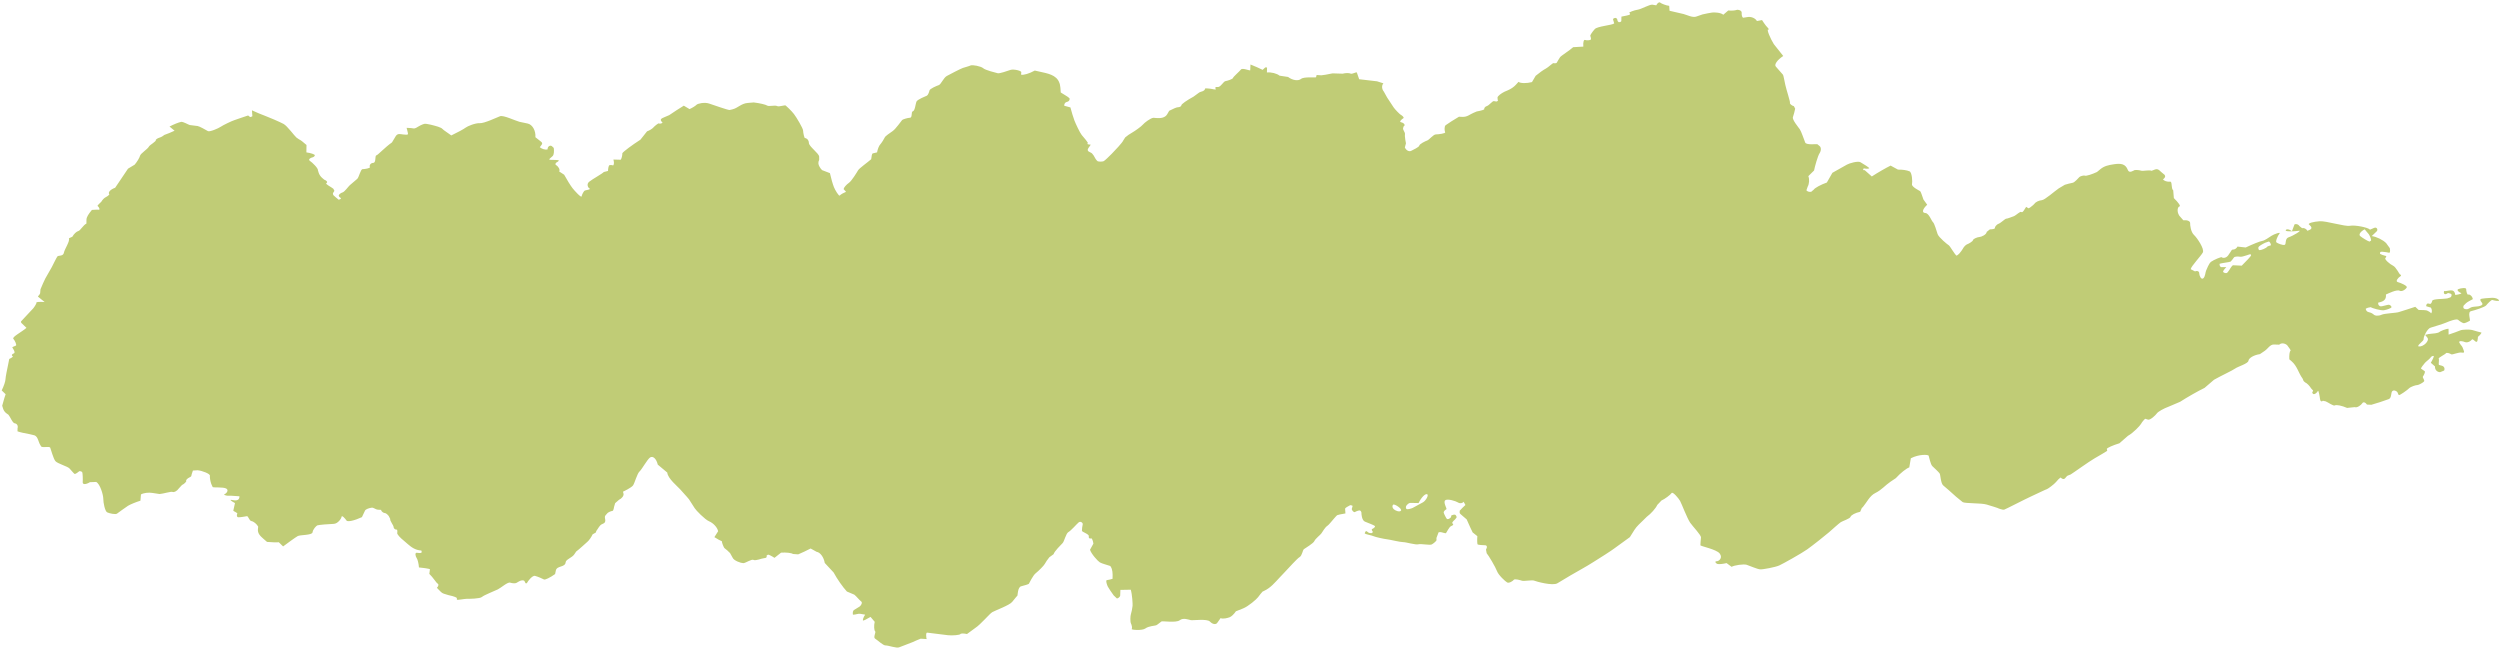 <svg xmlns="http://www.w3.org/2000/svg" fill="none" viewBox="0 0 713 185" height="185" width="713">
<path fill="#C0CC76" d="M710.767 84.93C711.607 84.897 712.481 85.211 712.704 85.634C712.931 86.057 711.193 85.7 710.858 85.561C710.525 85.422 709.443 86.634 709.033 87.118C708.619 87.601 705.763 88.511 704.72 88.752C703.678 88.994 704.666 91.318 704.37 91.505C704.074 91.693 703.028 92.182 702.699 92.182C702.369 92.179 701.475 91.611 701.049 91.218C700.623 90.825 698.465 91.629 697.752 91.956C697.039 92.282 694.171 93.177 693.201 93.454C692.231 93.733 691.134 96.129 691.225 96.688C691.315 97.247 689.59 98.196 689.668 98.755C689.668 98.755 689.668 98.755 689.868 98.791C691.077 99.006 692.983 97.202 692.307 96.331C691.654 95.497 691.654 95.497 691.654 95.497C692.264 95.319 693.056 95.174 693.412 95.177C693.769 95.18 695.34 95.008 695.643 94.73C695.945 94.452 697.613 93.726 698.326 93.775C698.326 93.775 698.326 93.775 698.326 93.838C698.338 95.431 698.338 95.431 698.338 95.431C699.565 95.026 701.079 94.482 701.695 94.219C702.315 93.956 704.442 93.926 705.077 94.119C705.711 94.313 707.518 94.832 707.667 94.835C707.815 94.838 707.531 95.394 706.709 96.068C706.709 96.068 706.709 96.068 706.672 96.549C706.509 98.725 705.443 96.407 705.001 96.833C704.648 97.177 704.648 97.177 704.648 97.177C704.143 97.597 703.388 97.767 702.965 97.549C702.545 97.332 701.043 97.014 701.423 97.764C701.423 97.764 701.423 97.764 701.674 98.15C701.834 98.398 701.834 98.398 701.834 98.398C702.088 98.622 702.378 99.102 702.472 99.468C702.569 99.834 703.176 100.785 702.203 100.565C701.23 100.344 699.39 101.278 699.078 101.042C698.767 100.807 697.767 100.444 697.552 100.77C697.338 101.097 695.316 102.031 695.522 102.312C695.727 102.593 695.371 103.961 695.609 104.079C695.609 104.079 695.609 104.079 695.845 104.146C696.416 104.306 696.416 104.306 696.416 104.306C697.054 104.46 697.347 105.077 697.066 105.678C697.066 105.678 697.066 105.678 696.594 105.871C695.942 106.14 695.942 106.14 695.942 106.14C695.041 106.143 694.376 105.412 694.467 104.514C694.467 104.514 694.467 104.514 693.582 103.738C693.274 103.466 693.273 103.466 693.273 103.466C693.857 102.472 694.225 101.598 694.092 101.526C693.959 101.453 693.428 101.574 693.204 101.961C692.98 102.348 691.974 103.064 691.596 103.484C691.219 103.904 690.339 105.046 690.487 105.14C690.638 105.234 691.249 105.648 691.515 105.853C691.781 106.059 691.255 107.062 691.025 107.367C690.796 107.672 691.618 108.434 691.331 108.79C691.043 109.147 689.786 109.827 689.433 109.818C689.079 109.809 687.589 110.22 687.018 110.788C686.447 111.356 684.438 112.737 684.196 112.68C683.951 112.619 683.897 112.021 683.685 111.785C683.474 111.549 682.821 111.138 682.322 111.516C681.824 111.894 682.168 113.465 681.289 113.819C680.412 114.172 677.27 115.203 676.303 115.445C676.303 115.445 676.303 115.445 675.435 115.402C675.061 115.384 675.061 115.384 675.061 115.384C674.601 114.71 674 114.544 673.722 115.012C673.444 115.481 672.226 116.415 671.592 116.109C671.592 116.109 671.592 116.109 671.066 116.164C669.392 116.339 669.392 116.339 669.392 116.339C667.905 115.689 666.34 115.366 665.908 115.623C665.478 115.88 663.961 114.725 663.285 114.468C663.285 114.468 663.285 114.468 662.608 114.323C662.475 114.296 662.475 114.296 662.475 114.296C662.094 114.671 661.728 114.435 661.665 113.77C661.601 113.106 661.233 111.108 661.063 111.507C660.894 111.906 660.115 112.64 659.67 112.335C659.67 112.335 659.67 112.335 659.468 112.033C659.368 111.882 659.785 111.474 659.676 111.359C659.135 110.773 659.135 110.773 659.135 110.773C658.712 110.051 657.951 109.283 657.44 109.068C657.44 109.068 657.44 109.068 657.093 108.775C656.854 108.573 656.866 108.189 656.673 107.929C655.491 106.34 655.198 104.412 653.497 102.973C652.917 102.484 652.916 102.484 652.916 102.484C652.844 101.305 652.989 100.217 653.24 100.066C653.491 99.915 652.693 99.072 652.421 98.613C652.149 98.153 650.85 97.519 650.025 98.299C650.025 98.299 650.025 98.299 648.52 98.253C647.429 98.22 646.803 99.45 645.909 100.06C644.525 100.997 644.525 100.997 644.525 100.997C642.817 101.242 641.346 102.1 641.252 102.904C641.158 103.708 638.155 104.578 637.49 105.095C636.825 105.611 633.199 107.289 631.449 108.301C631.449 108.301 631.449 108.301 630.089 109.467C628.742 110.622 628.742 110.622 628.742 110.622C626.898 111.513 623.762 113.299 621.77 114.589C621.77 114.589 621.77 114.589 619.67 115.484C618.57 115.952 618.57 115.952 618.57 115.952C617.038 116.517 615.494 117.394 615.14 117.895C614.787 118.4 613.354 119.787 612.659 119.696C612.659 119.696 612.659 119.696 611.997 119.488C611.813 119.43 611.813 119.43 611.813 119.43C611.435 119.733 610.894 120.391 610.616 120.899C610.338 121.404 608.426 123.452 606.89 124.296C606.89 124.296 606.89 124.296 605.733 125.308C604.464 126.42 604.464 126.42 604.464 126.42C602.612 126.988 600.989 127.707 600.862 128.019C600.862 128.019 600.862 128.019 600.937 128.375C600.98 128.572 600.98 128.572 600.98 128.572C600.596 128.841 598.973 129.807 597.378 130.72C595.782 131.633 591.331 134.854 590.533 135.328C590.533 135.328 590.533 135.328 589.729 135.637C589.098 135.878 588.923 137.32 587.699 136.211C587.668 136.184 587.668 136.184 587.668 136.184C587.409 136.329 586.807 136.927 586.336 137.513C585.864 138.099 584.042 139.447 583.755 139.514C583.468 139.577 581.319 140.638 579.361 141.535C577.403 142.433 572.079 145.195 571.616 145.343C571.154 145.491 569.821 144.959 569.673 144.865C569.525 144.775 568.072 144.367 566.579 143.895C565.086 143.424 560.354 143.635 559.743 143.191C559.743 143.191 559.743 143.191 559.187 142.738C557.876 141.668 557.876 141.668 557.876 141.668C556.558 140.463 554.905 139.012 554.204 138.441C553.503 137.87 553.425 135.431 553.207 135.066C552.99 134.7 551.693 133.491 551.125 132.965C550.557 132.439 550.188 130.264 550.046 129.953C549.904 129.641 547.363 129.475 544.972 130.699C544.972 130.699 544.972 130.699 544.577 133.008C544.525 133.307 544.525 133.307 544.525 133.307C543.712 133.558 541.987 134.936 540.684 136.374C540.684 136.374 540.685 136.374 539.192 137.371C537.678 138.384 536.641 139.734 534.834 140.614C533.233 141.393 532.429 143.255 531.268 144.639C531.193 144.729 531.03 144.784 530.99 144.878C530.525 145.959 530.525 145.959 530.525 145.959C529.171 146.243 527.926 146.896 527.763 147.41C527.597 147.924 525.512 148.588 525.001 148.918C524.49 149.247 522.547 150.997 521.641 151.795C520.734 152.592 516.987 155.566 515.4 156.693C513.814 157.817 508.465 160.815 507.417 161.28C506.368 161.746 502.79 162.444 501.974 162.38C501.158 162.317 498.989 161.35 498.152 161.078C497.315 160.806 494.586 161.196 493.858 161.661C493.858 161.661 493.858 161.661 492.839 160.905C492.422 160.597 492.422 160.597 492.422 160.597C491.41 160.845 490.237 160.957 489.814 160.842C489.391 160.727 488.872 160.071 489.582 160.071C490.292 160.071 491.389 159.074 490.455 157.856C489.518 156.639 484.952 155.789 484.955 155.502C484.958 155.215 485.025 154 485.118 153.321C485.212 152.641 482.937 150.338 482.066 149.12C481.196 147.902 479.591 143.62 479.156 142.856C478.721 142.091 477.062 140.127 476.748 140.614C476.434 141.1 474.769 142.36 473.853 142.741C473.853 142.741 473.853 142.741 473.339 143.285C472.662 143.998 472.662 143.998 472.662 143.998C472.227 144.971 470.876 146.497 469.662 147.386C469.662 147.386 469.662 147.386 468.722 148.313C467.812 149.211 466.794 150.084 466.15 151.106C464.836 153.194 464.836 153.194 464.836 153.194C462.536 154.835 460.53 156.288 460.381 156.427C460.233 156.563 458.916 157.451 457.837 158.14C456.758 158.829 452.875 161.319 451.512 162.045C450.149 162.77 445.535 165.496 444.19 166.336C442.845 167.176 438.095 165.837 437.527 165.595C436.959 165.354 434.635 165.81 434.082 165.626C433.532 165.441 431.985 165.009 431.734 165.363C431.483 165.716 430.386 166.408 429.849 166.118C429.314 165.825 427.368 164.033 426.957 162.909C426.546 161.788 424.536 158.367 424.001 157.79C424.001 157.79 424.001 157.79 423.892 157.219C423.802 156.744 423.802 156.744 423.802 156.744C424.234 156.061 424.113 155.505 423.533 155.505C422.953 155.505 421.547 155.4 421.421 155.273C421.294 155.146 421.251 153.985 421.339 152.919C421.339 152.919 421.339 152.919 420.357 152.13C420.003 151.846 420.003 151.846 420.003 151.846C419.774 151.429 419.006 149.761 418.299 148.135C418.299 148.135 418.299 148.135 416.939 146.966C416.676 146.739 416.283 146.455 416.292 146.204C416.31 145.654 416.311 145.654 416.311 145.654C416.776 145.134 417.507 144.4 417.939 144.022C417.939 144.022 417.939 144.022 417.837 143.838C417.42 143.092 417.42 143.092 417.42 143.092C417.087 143.566 416.371 143.663 415.827 143.306C415.283 142.95 412.854 142.134 412.183 142.687C411.512 143.24 412.769 145.159 412.515 145.243C412.258 145.331 411.66 145.857 411.751 146.222C411.844 146.588 412.415 147.754 412.687 148.035C412.687 148.035 412.687 148.035 412.956 148.041C413.231 148.047 413.567 147.775 413.781 147.561C413.923 147.416 413.824 147.044 413.966 146.984C414.283 146.845 414.785 146.7 415.029 146.815C415.277 146.932 415.522 147.47 415.395 147.627C414.96 148.165 414.96 148.165 414.96 148.165C414.307 148.709 413.987 149.217 414.25 149.289C414.513 149.365 414.633 149.758 413.935 150.003C413.237 150.247 412.582 151.967 412.328 152.085C412.328 152.085 412.328 152.085 412.11 152.054C411.584 151.985 411.034 151.686 410.572 151.767C410.282 151.819 410.282 151.819 410.282 151.819C410.08 152.299 409.807 153.024 409.674 153.429C409.674 153.429 409.675 153.429 409.684 153.813C409.69 154.103 409.69 154.103 409.69 154.103C409.502 154.427 408.904 154.949 408.357 155.264C407.81 155.581 405.257 155.007 404.507 155.233C403.758 155.46 401.041 154.611 400.125 154.608C399.21 154.605 396.526 153.91 395.668 153.819C394.81 153.729 392.205 153.166 391.716 152.913C391.226 152.662 389.455 152.429 389.21 152.106C389.21 152.106 389.21 152.106 389.301 151.876C389.624 151.048 389.96 151.746 390.317 151.909C390.531 152.009 390.815 152.079 391.048 152.051C391.28 152.024 391.28 152.024 391.28 152.024C391.513 151.873 391.589 151.643 391.447 151.517C391.305 151.387 391.09 150.93 391.362 150.852C391.634 150.773 392.408 150.253 392.069 149.981C391.731 149.709 390.147 149.141 389.253 148.758C388.358 148.374 388.259 146.437 388.283 146.274C388.304 146.11 388.117 145.633 387.823 145.582C387.527 145.53 386.739 145.829 386.427 146.032C386.116 146.234 385.424 145.473 385.539 145.071C385.539 145.071 385.539 145.071 385.66 144.69C385.708 144.536 385.799 144.264 385.744 144.24C385.527 144.146 385.164 144.022 385.025 144.104C384.496 144.409 383.599 144.811 383.623 145.137C383.72 146.431 383.72 146.431 383.72 146.431C382.55 146.615 381.481 146.848 381.339 146.941C381.197 147.038 380.816 147.51 380.444 147.905C380.072 148.301 378.963 149.761 378.492 150.021C378.021 150.281 377.102 151.725 376.863 152.118C376.621 152.511 375.141 153.629 374.866 154.3C374.588 154.974 372.246 156.336 371.877 156.62C371.508 156.905 371.354 158.476 370.659 158.872C369.964 159.268 367.71 161.815 366.226 163.368C366.226 163.368 366.226 163.368 364.906 164.761C363.624 166.115 362.404 167.665 360.436 168.557C360.092 168.711 360.092 168.711 360.092 168.711C359.805 169.01 359.221 169.735 358.795 170.325C358.369 170.914 356.018 172.942 354.52 173.531C354.52 173.531 354.52 173.531 353.166 174.069C352.483 174.341 352.483 174.341 352.483 174.341C351.993 175.084 351.201 175.846 350.721 176.03C350.244 176.214 348.829 176.634 348.116 176.284C348.116 176.284 348.116 176.284 347.627 176.979C347.249 177.514 347.249 177.514 347.249 177.514C346.862 178.23 345.877 178.115 345.064 177.263C344.251 176.411 340.247 176.985 339.625 176.864C339.002 176.743 337.458 176.096 336.458 176.894C335.457 177.692 331.541 177.057 331.248 177.242C330.955 177.426 330.121 178.172 329.752 178.327C329.384 178.481 327.58 178.544 326.682 179.227C325.785 179.91 322.548 179.662 322.76 179.378C322.971 179.094 322.784 178.281 322.542 177.789C322.3 177.296 322.373 175.61 322.524 175.211C322.678 174.812 322.974 173.304 323.011 172.772C323.047 172.237 322.923 169.651 322.494 168.185C322.494 168.185 322.494 168.185 320.4 168.224C319.535 168.24 319.535 168.24 319.535 168.24C319.514 168.935 319.487 169.675 319.478 169.88C319.469 170.089 319.028 170.654 318.532 170.678C318.532 170.678 318.532 170.678 318.357 170.509C317.613 169.796 317.613 169.796 317.613 169.796C316.952 168.892 316.205 167.777 315.961 167.318C315.713 166.859 315.278 165.52 315.649 165.462C316.021 165.405 317.172 165.166 317.302 165.07C317.302 165.07 317.302 165.07 317.302 164.985C317.317 163.882 317.317 163.882 317.317 163.882C317.314 162.673 316.961 161.549 316.535 161.383C316.109 161.217 314.253 160.739 313.679 160.392C313.105 160.041 311.271 158.035 310.869 156.796C310.869 156.796 310.869 156.796 311.536 155.587C311.836 155.043 311.836 155.043 311.836 155.043C311.7 154.067 311.382 153.393 311.135 153.544C310.887 153.695 310.409 153.544 310.53 152.937C310.651 152.329 308.605 151.728 308.569 151.396C308.533 151.063 308.684 149.909 308.793 149.546C308.901 149.187 308.206 148.498 307.611 149.008C307.016 149.519 305.441 151.353 304.722 151.737C304.003 152.121 303.553 154.372 303.057 154.889C302.562 155.406 300.703 157.231 300.479 158.056C300.479 158.056 300.479 158.056 299.905 158.473C299.28 158.926 299.28 158.926 299.28 158.926C298.799 159.497 298.21 160.359 297.971 160.833C297.733 161.31 296.161 162.879 295.379 163.492C294.596 164.103 293.514 166.387 293.432 166.496C293.354 166.605 292.248 166.97 291.248 167.203C290.244 167.433 290.232 169.784 290.184 169.841C290.136 169.902 289.401 170.723 288.673 171.66C287.948 172.597 283.898 174.081 283.04 174.561C282.182 175.042 279.789 178.036 278.09 179.136C278.09 179.136 278.091 179.136 276.625 180.209C275.782 180.826 275.782 180.826 275.782 180.826C274.869 180.608 274.017 180.62 273.89 180.853C273.763 181.086 271.754 181.315 270.348 181.161C268.943 181.007 264.885 180.496 264.438 180.427C263.99 180.357 264.145 181.88 264.281 182.261C264.281 182.261 264.281 182.261 263.123 182.188C262.576 182.155 262.576 182.155 262.576 182.155C261.966 182.385 260.929 182.826 260.271 183.137C259.612 183.449 257.122 184.307 256.415 184.624C255.708 184.941 253.284 184.038 252.58 184.083C251.876 184.129 250.19 182.482 249.582 182.14C248.975 181.802 249.9 180.257 249.597 180.052C249.298 179.846 249.198 178.39 249.467 177.341C249.467 177.341 249.467 177.341 249.008 176.8C248.277 175.942 248.277 175.942 248.277 175.942C247.195 176.598 246.225 177.066 246.119 176.979C246.013 176.891 246.192 176.051 246.754 175.299C246.754 175.299 246.754 175.299 245.337 175.057C244.744 174.954 244.046 175.311 243.402 175.302C243.254 175.299 243.254 175.299 243.254 175.299C243.137 174.755 243.263 174.162 243.541 173.987C243.816 173.812 244.832 173.192 245.155 172.993C245.479 172.793 246.107 171.875 245.605 171.527C245.107 171.18 244.176 169.977 243.635 169.59C243.635 169.59 243.635 169.59 243.007 169.324C241.535 168.702 241.535 168.702 241.535 168.702C240.39 167.484 238.688 165.042 237.752 163.278C237.752 163.278 237.752 163.278 236.467 161.897C235.222 160.558 235.222 160.558 235.222 160.558C234.956 158.932 233.914 157.503 232.905 157.382C232.905 157.382 232.905 157.382 232.312 157.053C231.191 156.43 231.191 156.43 231.191 156.43C230.27 156.926 228.674 157.678 227.647 158.104C227.647 158.104 227.647 158.104 226.607 158.029C226.154 157.995 226.154 157.995 226.154 157.995C225.715 157.681 224.189 157.512 222.76 157.615C222.76 157.615 222.76 157.615 222.065 158.165C220.884 159.098 220.884 159.098 220.884 159.098C220.04 158.542 219.209 158.134 219.034 158.192C218.859 158.249 218.499 158.518 218.638 158.642C218.774 158.766 218.632 159.159 217.961 159.186C217.291 159.213 215.511 160.017 214.934 159.691C214.356 159.367 212.64 160.612 211.987 160.612C211.334 160.612 209.268 159.905 208.938 159.041C208.938 159.041 208.938 159.041 208.524 158.298C208.213 157.739 208.213 157.739 208.213 157.739C207.693 157.195 207.007 156.584 206.684 156.379C206.36 156.173 205.856 154.599 205.904 154.557C205.953 154.514 205.931 154.354 205.735 154.297C205.539 154.239 204.457 153.668 203.744 153.191C203.744 153.191 203.744 153.191 204.372 152.2C204.81 151.511 204.81 151.51 204.81 151.51C204.617 150.456 203.456 149.181 202.236 148.673C201.012 148.165 198.47 145.503 198.132 144.947C197.794 144.391 196.712 142.687 196.494 142.393C196.494 142.393 196.494 142.394 196.277 142.137C195.911 141.705 195.911 141.705 195.911 141.705C195.485 141.257 194.611 140.281 193.968 139.538C193.324 138.795 190.417 136.45 190.311 134.785C190.311 134.785 190.311 134.785 188.713 133.443C187.598 132.509 187.598 132.509 187.598 132.509C187.199 130.823 186.205 129.913 185.389 130.484C184.573 131.059 183.074 133.86 182.394 134.464C181.714 135.069 181.007 137.779 180.548 138.432C180.088 139.085 177.852 140.157 177.677 140.227C177.677 140.227 177.677 140.227 177.686 140.263C177.825 140.801 177.825 140.801 177.825 140.801C177.964 141.363 177.375 142.155 176.517 142.56C176.517 142.56 176.517 142.56 175.927 143.076C175.444 143.5 175.444 143.499 175.444 143.499C175.22 144.191 175.033 144.905 175.027 145.086C175.021 145.267 174.836 145.742 174.619 145.733C174.401 145.724 173.428 146.05 173.123 146.488C173.123 146.488 173.123 146.488 172.7 146.96C172.041 147.697 173.458 148.86 171.745 149.474C171.005 149.74 170.633 150.701 170.116 151.356C169.983 151.526 170.02 151.828 169.853 151.921C169.019 152.39 169.019 152.39 169.019 152.39C168.663 153.176 167.992 154.133 167.526 154.52C167.064 154.907 165.278 156.602 164.335 157.291C164.335 157.291 164.335 157.291 163.731 158.174C163.157 159.011 161.389 159.579 161.332 160.325C161.205 161.918 158.824 161.232 158.521 162.716C158.316 163.722 158.316 163.722 158.316 163.722C156.874 164.752 155.442 165.444 155.134 165.26C154.826 165.076 153.405 164.453 152.599 164.242C151.792 164.03 150.444 165.928 150.399 166.091C150.35 166.254 149.979 166.635 149.797 166.151C149.797 166.151 149.797 166.151 149.658 165.892C149.571 165.689 149.571 165.689 149.571 165.689C149.329 165.42 148.661 165.456 148.09 165.777C148.09 165.777 148.09 165.777 147.579 166.07C147.283 166.239 147.283 166.239 147.283 166.239C146.984 166.423 146.174 166.39 145.482 166.167C144.79 165.943 142.889 167.647 141.98 168.094C141.073 168.539 138.045 169.72 137.453 170.249C136.864 170.781 133.745 170.79 133.089 170.784C132.434 170.775 130.59 171.189 130.312 171.026C130.312 171.026 130.312 171.026 130.288 170.847C130.27 170.708 130.27 170.708 130.27 170.708C130.605 170.503 129.557 170.068 127.943 169.741C127.943 169.741 127.943 169.741 126.553 169.315C125.997 169.143 125.559 168.638 125.16 168.224C124.601 167.644 124.601 167.644 124.601 167.644C125.084 167.17 125.172 166.626 124.797 166.429C124.423 166.236 123.501 164.662 122.443 163.674C122.443 163.674 122.443 163.674 122.619 162.347C122.628 162.283 121.709 162.096 121.21 162.036C119.488 161.833 119.488 161.833 119.488 161.833C119.406 160.721 119.101 159.5 118.814 159.12C118.527 158.739 118.213 157.53 118.917 157.657C118.917 157.657 118.917 157.657 119.443 157.708C119.699 157.733 120.074 157.726 120.21 157.6C120.331 157.488 120.21 157.007 120.168 157.007C118.445 156.917 117.312 156.058 116.215 155.106C115.191 154.218 115.191 154.218 115.191 154.218C114.076 153.336 113.221 152.354 113.287 152.033C113.354 151.713 113.347 150.967 113.136 151.039C112.924 151.112 112.29 150.873 112.266 150.332C112.241 149.788 111.096 148.437 111.302 148.017C111.302 148.017 111.302 148.017 111.099 147.621C110.858 147.15 110.857 147.15 110.857 147.15C110.495 146.675 109.993 146.304 109.739 146.319C109.486 146.337 108.748 145.956 108.688 145.412C108.688 145.412 108.688 145.412 107.745 145.364C107.162 145.334 106.569 144.735 106.044 144.79C105.34 144.862 104.306 145.198 104.098 145.636C103.224 147.488 103.224 147.488 103.224 147.488C101.088 148.483 99.105 148.915 98.818 148.452C98.534 147.99 97.471 146.799 97.419 147.368C97.368 147.936 96.298 149.392 95.15 149.41C94.004 149.428 90.783 149.691 90.481 149.845C90.179 149.997 89.248 150.939 89.139 151.816C89.031 152.692 85.592 152.496 84.894 152.898C84.195 153.299 81.727 155.103 80.742 155.841C80.742 155.841 80.742 155.841 79.596 154.729C79.506 154.641 79.506 154.641 79.506 154.641C79.143 154.729 77.632 154.686 76.154 154.55C76.154 154.55 76.154 154.55 75.148 153.68C74.184 152.846 73.429 152.115 73.565 150.849C73.634 150.19 73.634 150.19 73.634 150.19C73.211 149.428 72.338 148.715 71.694 148.606C71.05 148.498 70.83 147.144 70.413 147.219C69.996 147.295 68.5 147.555 67.977 147.528C67.454 147.5 67.5 146.763 67.675 146.53C67.85 146.301 66.747 145.875 66.533 145.669C66.533 145.669 66.533 145.669 66.569 145.506C67.016 143.478 67.016 143.478 67.016 143.478C65.78 142.823 65.397 142.427 66.167 142.593C66.938 142.759 68.361 142.971 68.291 141.538C68.291 141.538 68.291 141.538 66.361 141.411C65.956 141.384 65.956 141.384 65.956 141.384C65.505 141.393 64.964 141.387 64.753 141.372C64.544 141.354 63.586 141.115 64.028 140.961C64.469 140.81 65.378 139.852 64.544 139.347C63.71 138.843 60.867 139.121 60.655 138.909C60.655 138.909 60.655 138.909 60.549 138.674C60.247 138 60.247 138 60.247 138C59.978 137.241 59.803 136.184 59.861 135.649C59.918 135.114 57.664 134.241 56.367 134.117C56.367 134.117 56.367 134.117 55.192 134.189C55.02 134.198 55.02 134.198 55.02 134.198C54.751 134.939 54.545 135.631 54.56 135.742C54.575 135.854 54.24 136.09 53.932 136.217C53.62 136.344 52.953 136.894 53.104 137.114C53.255 137.335 52.499 138.072 51.904 138.323C51.904 138.323 51.904 138.323 51.575 138.68C50.994 139.308 50.994 139.308 50.994 139.308C50.478 140.039 49.68 140.484 49.221 140.296C48.761 140.109 46.622 140.81 45.522 140.898C45.522 140.898 45.522 140.898 44.515 140.744C43.506 140.589 43.506 140.589 43.506 140.589C42.406 140.387 40.919 140.58 40.2 141.016C40.2 141.016 40.2 141.016 40.164 141.445C40.052 142.798 40.052 142.798 40.052 142.798C38.777 143.185 37.175 143.844 36.495 144.261C35.816 144.681 33.8 146.186 33.359 146.494C32.918 146.802 31.204 146.425 30.567 146.122C29.929 145.82 29.454 143.339 29.458 142.249C29.461 141.161 28.545 137.976 27.418 137.45C27.418 137.45 27.418 137.45 26.508 137.486C25.647 137.519 25.647 137.519 25.647 137.519C24.447 138.245 23.523 138.232 23.589 137.492C23.655 136.752 23.583 134.784 23.435 134.633C23.29 134.482 22.725 134.25 22.531 134.452C22.338 134.655 21.48 135.274 21.265 135.156C21.051 135.038 20.34 134.162 19.797 133.582C19.253 133.002 16.388 132.219 15.799 131.506C15.209 130.793 14.514 128.148 14.327 127.686C14.14 127.224 12.345 127.728 11.78 127.378C11.78 127.378 11.78 127.378 11.511 126.955C11.109 126.323 10.985 125.583 10.637 124.924C10.471 124.61 10.127 124.223 9.767 124.138C8.543 123.842 8.543 123.842 8.543 123.842C7.162 123.613 5.564 123.241 4.989 123.017C4.989 123.017 4.989 123.017 4.993 122.809C5.005 122.159 5.005 122.159 5.005 122.159C5.219 121.449 4.863 120.808 4.216 120.739C3.566 120.669 2.916 118.856 2.412 118.291C2.412 118.291 2.412 118.291 1.807 117.859C1.357 117.539 1.025 117.013 0.877 116.529C0.626 115.71 0.626 115.71 0.626 115.71C1.085 114.018 1.526 112.547 1.605 112.435C1.605 112.435 1.605 112.435 1.575 112.405C0.484 111.347 0.484 111.347 0.484 111.347C1.076 110.18 1.563 108.736 1.569 108.135C1.575 107.533 2.064 105.173 2.33 103.922C2.33 103.922 2.33 103.922 2.554 102.78C2.632 102.381 2.632 102.381 2.632 102.381C3.43 102.012 3.865 101.644 3.596 101.562C3.327 101.48 3.219 101.057 3.932 100.795C4.645 100.529 3.4 99.09 3.515 99.009C3.63 98.927 4.213 98.719 4.53 98.57C4.847 98.422 4.258 97.126 3.805 96.621C3.352 96.117 6.319 94.603 7.546 93.503C7.546 93.503 7.546 93.503 6.099 92.104C5.993 92.001 5.935 91.738 6.02 91.65C6.96 90.632 6.96 90.632 6.96 90.632C8.023 89.529 9.163 88.311 9.492 87.927C9.821 87.544 10.526 86.416 10.387 86.29C10.248 86.163 11.202 86.002 12.735 86.145C12.735 86.145 12.735 86.145 10.831 84.597C10.74 84.522 11.42 83.966 11.45 83.615C11.544 82.518 11.544 82.518 11.544 82.518C12 81.394 12.626 79.995 12.934 79.406C13.242 78.817 14.403 76.871 14.762 76.197C15.122 75.523 16.119 73.425 16.388 73.117C16.657 72.809 18.041 73.129 18.216 72.099C18.392 71.072 20.038 68.742 19.649 67.965C19.649 67.965 19.648 67.965 19.742 67.923C20.637 67.512 20.637 67.512 20.637 67.512C21.042 66.747 21.821 66.013 22.368 65.88C22.915 65.747 23.782 64.145 24.65 63.765C24.65 63.765 24.65 63.765 24.656 62.695C24.662 61.846 25.357 60.945 25.964 60.181C26.212 59.869 26.212 59.869 26.212 59.869C26.974 59.803 27.88 59.776 28.231 59.809C28.578 59.842 28.243 59.008 27.88 58.803C27.517 58.594 28.895 57.76 29.137 57.159C29.137 57.159 29.137 57.159 29.515 56.718C29.896 56.273 30.681 56.056 31.053 55.609C31.186 55.448 31.186 55.449 31.186 55.449C30.709 54.889 31.455 54.034 32.839 53.548C32.839 53.548 32.839 53.548 33.564 52.475C34.114 51.662 34.114 51.662 34.114 51.662C34.719 50.771 35.794 49.172 36.502 48.111C36.502 48.111 36.502 48.111 37.487 47.516C38.405 46.963 38.405 46.963 38.405 46.963C39.097 46.156 39.795 44.996 39.956 44.382C40.116 43.769 42.131 42.479 42.43 41.865C42.73 41.252 44.642 40.375 44.449 39.856C44.449 39.856 44.449 39.856 44.66 39.662C45.05 39.303 45.812 39.227 46.277 38.901C46.882 38.478 46.882 38.478 46.882 38.478C47.67 38.215 48.979 37.674 49.789 37.278C49.789 37.278 49.789 37.278 49.74 37.239C48.341 36.09 48.341 36.09 48.341 36.09C49.523 35.474 51.006 34.879 51.635 34.764C52.264 34.649 53.756 35.595 54.134 35.661C54.509 35.728 55.89 35.894 56.364 35.942C56.839 35.991 58.803 37.103 59.304 37.393C59.806 37.68 62.293 36.61 62.943 36.157C63.593 35.704 66.082 34.504 66.859 34.262C67.636 34.017 70.12 33.099 70.766 32.932C70.766 32.932 70.766 32.932 71.319 33.374C71.386 33.428 71.984 33.208 71.978 33.132C71.854 31.464 71.854 31.464 71.854 31.464C72.978 31.999 74.665 32.706 75.598 33.035C76.532 33.365 79.811 34.776 80.868 35.341C81.926 35.909 83.972 38.753 84.537 39.224C84.537 39.224 84.537 39.224 85.105 39.62C85.286 39.747 85.286 39.747 85.286 39.747C85.564 39.81 86.522 40.532 87.414 41.348C87.414 41.348 87.414 41.349 87.405 41.941C87.384 43.461 87.384 43.461 87.384 43.461C88.677 43.642 89.759 44.008 89.786 44.277C89.813 44.545 89.372 44.863 89.025 44.911C88.677 44.956 87.734 45.461 88.399 45.896C89.064 46.331 90.756 47.972 90.677 48.574C90.677 48.574 90.677 48.574 90.862 49.196C91.034 49.776 91.436 50.378 91.947 50.804C92.46 51.233 92.46 51.233 92.46 51.233C93.246 51.529 93.527 51.979 93.089 52.227C92.651 52.478 94.53 53.363 95.056 53.82C95.056 53.82 95.056 53.82 95.337 54.333C95.455 54.548 94.884 54.974 94.953 55.249C95.047 55.63 95.047 55.63 95.047 55.63C95.428 55.998 96.12 56.594 96.588 56.956C96.588 56.956 96.588 56.956 96.824 56.881C97.776 56.573 96.809 56.334 96.703 56.038C96.603 55.76 96.603 55.76 96.603 55.76C96.658 55.439 97.168 55.035 97.734 54.859C98.302 54.687 99.405 53.116 99.746 52.838C100.088 52.559 101.393 51.414 101.883 51.012C102.372 50.61 102.834 48.247 103.402 48.247C103.971 48.247 105.69 47.975 105.494 47.643C105.297 47.311 105.554 46.486 106.446 46.452C107.337 46.419 106.854 44.431 107.331 44.316C107.808 44.201 109.788 42.01 111.791 40.617C111.791 40.617 111.791 40.617 112.846 38.861C113.402 37.937 114.23 38.278 114.865 38.336C116.517 38.487 116.505 38.562 116.185 37.317C115.964 36.462 115.964 36.462 115.964 36.462C116.805 36.477 117.726 36.556 118.013 36.637C118.297 36.719 119.122 36.238 119.279 36.108C119.437 35.978 120.358 35.504 120.972 35.332C121.585 35.16 124.024 35.849 124.93 36.13C124.93 36.13 124.93 36.13 125.719 36.447C126.067 36.586 126.29 36.915 126.598 37.133C128.711 38.626 128.711 38.626 128.711 38.626C130.481 37.786 132.322 36.782 132.802 36.399C133.283 36.012 135.579 35.045 136.821 35.132C138.063 35.22 141.668 33.516 142.614 33.147C143.56 32.778 146.987 34.44 148.153 34.74C148.153 34.74 148.153 34.74 149.259 34.972C150.48 35.229 150.48 35.229 150.48 35.229C151.843 35.507 152.84 37.266 152.698 39.133C152.698 39.133 152.698 39.133 154.312 40.409C154.986 40.941 154.415 41.318 154.079 41.808C153.952 41.992 153.952 41.992 153.952 41.992C154.548 42.494 155.539 42.781 156.152 42.63C156.152 42.63 156.152 42.63 156.173 42.433C156.252 41.657 157.019 41.33 157.424 41.711C157.932 42.188 157.932 42.188 157.932 42.188C158.068 43.05 157.968 44.047 157.711 44.404C157.455 44.763 156.122 45.576 156.902 45.576C157.681 45.576 159.349 45.642 159.367 45.721C159.389 45.8 159.222 46.087 158.954 46.18C158.685 46.274 158.113 46.815 158.594 47.072C159.074 47.326 159.878 48.362 159.47 48.894C159.47 48.894 159.47 48.894 159.54 48.939C160.9 49.831 160.9 49.831 160.9 49.831C161.658 51.23 162.734 52.959 163.293 53.675C163.852 54.391 165.774 56.5 165.871 56.005C165.967 55.509 166.505 54.358 166.895 54.312C167.285 54.264 168.602 53.944 168.194 53.798C167.786 53.653 167.146 52.575 168.016 51.849C168.886 51.124 171.935 49.441 172.201 49.06C172.201 49.06 172.201 49.06 172.93 48.873C173.404 48.752 173.404 48.752 173.404 48.752C173.428 47.966 173.6 47.235 173.785 47.126C173.969 47.02 174.564 47.063 174.782 47.166C175 47.268 175.272 46.615 174.954 45.5C174.954 45.5 174.954 45.501 176.991 45.558C177.139 45.561 177.426 44.66 177.462 44.171C177.499 43.684 177.499 43.684 177.499 43.684C177.895 43.14 180.212 41.409 182.651 39.837C182.651 39.837 182.651 39.837 184.222 37.858C184.543 37.456 184.543 37.456 184.543 37.456C185.226 37.221 186.038 36.722 186.347 36.353C186.655 35.985 187.743 35.099 187.894 35.199C188.045 35.299 188.674 35.299 188.973 34.978C188.973 34.978 188.973 34.978 188.909 34.918C187.975 34.017 188.622 33.794 189.61 33.371C190.861 32.836 190.861 32.836 190.861 32.836C192.076 31.999 193.95 30.784 195.022 30.137C195.022 30.137 195.022 30.137 196.355 30.938C196.651 31.116 196.651 31.116 196.651 31.116C197.437 30.769 198.337 30.21 198.655 29.878C198.972 29.545 200.858 29.077 202.224 29.527C203.589 29.977 207.367 31.325 208.065 31.376C208.065 31.376 208.065 31.376 208.826 31.204C210.467 30.829 211.322 29.521 213.262 29.358C214.958 29.216 214.958 29.216 214.958 29.216C216.668 29.418 218.412 29.826 218.835 30.125C219.258 30.421 221.077 29.935 221.612 30.243C222.147 30.551 223.833 29.884 224.084 30.095C224.335 30.306 225.691 31.555 226.438 32.522C227.184 33.489 229.024 36.607 229.04 37.227C229.055 37.846 229.396 39.49 229.611 39.399C229.825 39.309 230.68 39.771 230.696 40.771C230.711 41.772 233.557 43.721 233.621 44.654C233.621 44.654 233.621 44.654 233.636 45.504C233.639 45.736 233.43 45.972 233.427 46.208C233.409 46.676 233.409 46.676 233.409 46.676C233.464 47.193 233.935 48.021 234.455 48.516C234.455 48.516 234.455 48.516 234.932 48.701C236.691 49.378 236.691 49.378 236.691 49.378C236.996 50.771 237.513 52.566 237.836 53.369C238.16 54.17 239.269 56.077 239.507 55.757C239.746 55.436 240.855 54.859 241.293 54.708C241.293 54.708 241.293 54.708 240.831 54.194C240.595 53.934 240.595 53.934 240.595 53.934C240.659 53.487 241.348 52.677 242.124 52.136C242.901 51.596 244.388 49.148 244.732 48.559C245.077 47.969 247.494 46.271 248.461 45.41C248.461 45.41 248.461 45.41 248.636 44.289C248.667 44.092 248.775 43.775 248.923 43.742C250.138 43.461 250.138 43.461 250.138 43.461C250.289 42.569 250.691 41.551 251.036 41.197C251.38 40.844 252.211 39.523 252.347 39.176C252.483 38.828 253.701 37.991 254.589 37.381C255.478 36.77 257.104 34.413 257.297 34.226C257.49 34.038 258.735 33.624 259.518 33.579C260.301 33.534 259.763 31.863 260.355 31.73C260.947 31.597 261.102 29.693 261.355 29.019C261.609 28.345 264.051 27.445 264.362 27.279C264.673 27.109 264.988 26.287 265.093 25.795C265.202 25.305 267.124 24.474 267.747 24.272C268.366 24.072 269.094 22.187 270.031 21.667C270.968 21.147 273.963 19.603 274.612 19.377C275.262 19.15 276.344 18.899 276.821 18.663C277.299 18.428 279.792 18.884 280.399 19.449C281.007 20.014 284.086 20.773 284.572 20.89C285.059 21.011 287.274 20.256 288.19 19.936C289.105 19.615 291.58 20.223 291.257 20.691C291.257 20.691 291.257 20.691 291.224 21.126C291.211 21.289 291.211 21.289 291.211 21.289C291.84 21.501 293.599 20.975 295.122 20.123C295.122 20.123 295.122 20.123 296.485 20.431C298.706 20.933 301.326 21.32 302.132 23.622C302.265 23.997 302.265 23.997 302.265 23.997C302.383 24.414 302.498 25.481 302.522 26.369C302.522 26.369 302.522 26.369 303.544 27.001C304.063 27.324 304.625 27.629 305.021 28.04C305.16 28.185 304.964 28.762 304.728 28.874C304.375 29.046 304.375 29.046 304.375 29.046C303.852 29.092 303.465 29.59 303.519 30.159C303.519 30.159 303.519 30.159 304.595 30.449C305.281 30.633 305.281 30.633 305.281 30.633C305.605 31.881 306.121 33.564 306.427 34.374C306.735 35.184 307.974 37.858 308.509 38.508C309.04 39.158 310.536 40.795 310.228 40.886C309.92 40.977 310.062 41.215 311.086 41.261C311.086 41.261 311.086 41.261 310.458 42.158C309.648 43.319 311.104 43.316 311.488 43.808C311.911 44.349 311.911 44.349 311.911 44.349C312.207 44.981 312.682 45.691 312.972 45.927C313.259 46.162 314.407 46.12 314.746 45.975C315.084 45.83 316.287 44.642 317.067 43.86C317.846 43.077 320.146 40.638 320.333 40.094C320.333 40.094 320.333 40.094 320.62 39.644C320.913 39.182 320.913 39.182 320.913 39.182C321.376 38.765 322.285 38.136 322.941 37.78C323.594 37.426 325.57 36.027 325.957 35.531C326.344 35.036 328.172 33.622 328.988 33.591C328.988 33.591 328.988 33.591 329.773 33.661C331.082 33.776 332.309 33.567 332.88 32.588C333.46 31.591 333.46 31.591 333.46 31.591C334.569 31.008 335.693 30.551 335.959 30.582C336.225 30.609 336.917 30.4 336.908 30.056C336.899 29.711 338.51 28.584 340.398 27.563C340.398 27.563 340.398 27.563 341.955 26.423C342.468 26.049 343.571 26.13 343.722 25.209C343.725 25.184 344.602 25.215 345.058 25.284C345.599 25.366 345.599 25.366 345.599 25.366C346.472 25.583 346.971 25.562 346.711 25.323C346.448 25.085 346.578 24.722 347.327 24.816C348.074 24.913 348.938 23.214 349.497 23.136C350.053 23.054 351.567 22.574 351.64 22.241C351.712 21.909 353.528 20.346 353.927 19.824C354.326 19.301 356.29 20.153 356.562 20.069C356.562 20.069 356.562 20.069 356.565 19.978C356.638 18.394 356.638 18.394 356.638 18.394C357.822 18.857 359.385 19.546 360.104 19.923C360.104 19.923 360.104 19.923 360.823 19.253C360.902 19.177 361.361 19.259 361.361 19.259C361.325 20.667 361.325 20.667 361.325 20.667C362.561 20.54 364.183 20.951 364.93 21.582C364.93 21.582 364.93 21.582 366.196 21.773C367.356 21.948 367.356 21.948 367.356 21.948C368.61 22.915 370.278 23.166 371.064 22.501C371.85 21.836 375.11 22.166 375.337 22.042C375.337 22.042 375.337 22.042 375.373 21.894C375.5 21.395 375.5 21.395 375.5 21.395C375.99 21.416 376.6 21.453 376.857 21.477C377.114 21.498 378.779 21.19 380.039 20.924C380.039 20.924 380.039 20.924 382.188 20.99C382.934 21.011 382.934 21.011 382.934 21.011C383.759 20.791 384.78 20.782 385.204 20.993C385.627 21.205 386.696 20.507 386.968 20.667C386.968 20.667 386.968 20.667 387.032 20.854C387.633 22.595 387.633 22.595 387.633 22.595C389.597 22.812 391.894 23.081 392.737 23.19C392.737 23.19 392.737 23.19 393.444 23.417C394.553 23.77 394.553 23.77 394.553 23.77C394.003 24.341 394.058 25.402 394.671 26.124C394.671 26.124 394.671 26.124 395.097 26.892C395.605 27.804 395.605 27.804 395.605 27.804C396.27 28.817 397.107 30.086 397.463 30.627C397.82 31.168 399.222 32.618 399.521 32.754C399.82 32.89 400.6 33.528 400.225 33.73C399.851 33.933 398.944 34.749 399.521 34.839C400.098 34.927 401.092 35.58 400.301 36.066C400.301 36.066 400.301 36.066 400.168 36.538C400.032 37.027 400.718 37.641 400.697 38.188C400.672 38.789 400.672 38.789 400.672 38.789C400.721 39.439 400.857 40.378 400.978 40.877C400.978 40.877 400.978 40.877 400.833 41.427C400.666 42.056 400.666 42.056 400.666 42.056C401.053 42.908 401.878 43.337 402.495 43.008C403.114 42.678 404.682 41.986 404.782 41.521C404.885 41.055 406.435 40.282 407.024 40.076C407.614 39.871 408.801 38.333 409.499 38.333C410.197 38.333 412.325 38.061 412.156 37.728C411.986 37.396 411.844 36.078 412.303 35.703C412.763 35.329 415.057 33.9 416.099 33.289C416.099 33.289 416.099 33.289 417.018 33.331C418.459 33.401 419.154 32.648 420.176 32.21C421.167 31.787 421.167 31.787 421.167 31.787C422.427 31.573 423.394 31.27 423.309 31.116C423.225 30.962 423.472 30.4 424.062 30.243C424.648 30.086 425.672 28.765 426.041 28.835C426.041 28.835 426.041 28.835 426.416 28.898C426.763 28.956 426.763 28.956 426.763 28.956C427.177 28.892 427.34 28.629 427.12 28.372C427.12 28.372 427.12 28.373 427.111 28.134C427.096 27.759 427.096 27.759 427.096 27.759C427.222 27.342 428.132 26.617 429.111 26.145C429.111 26.145 429.111 26.145 429.93 25.798C430.939 25.369 431.746 24.813 432.32 24.181C433.076 23.347 433.076 23.347 433.076 23.347C433.65 23.785 435.382 23.816 436.92 23.411C436.92 23.411 436.92 23.411 437.352 22.673C437.968 21.619 437.968 21.619 437.968 21.619C438.923 20.815 440.238 19.884 440.89 19.552C441.54 19.219 442.852 17.938 443.051 18.005C443.251 18.071 443.885 18.086 443.994 17.878C444.1 17.669 444.622 16.762 444.921 16.327C445.221 15.892 447.557 14.463 448.672 13.457C448.672 13.457 448.672 13.457 450.53 13.351C451.567 13.293 451.567 13.293 451.567 13.293C451.449 12.063 451.688 11.211 452.102 11.402C452.516 11.592 453.482 11.492 453.688 11.296C453.89 11.1 453.561 10.308 453.543 10.184C453.522 10.057 454.096 9.072 454.848 8.28C455.601 7.488 459.632 7.213 460.372 6.688C460.372 6.688 460.372 6.688 460.103 5.76C460.037 5.533 460.037 5.533 460.037 5.533C460.034 5.27 460.412 5.083 460.877 5.116C460.877 5.116 460.877 5.116 461.11 5.304C461.342 5.491 461.225 5.971 461.46 6.153C461.687 6.328 461.687 6.328 461.687 6.328C462.155 6.337 462.476 6.132 462.403 5.875C462.403 5.875 462.403 5.875 462.409 5.639C462.433 4.742 462.433 4.742 462.433 4.742C463.554 4.533 464.585 4.303 464.724 4.228C464.863 4.155 464.993 3.832 464.694 3.684C464.398 3.536 466.156 2.886 467.09 2.762C468.024 2.641 470.471 1.242 471.242 1.333C471.242 1.333 471.242 1.333 471.976 1.454C472.36 1.517 472.36 1.517 472.36 1.517C472.705 0.834 473.221 0.493 473.508 0.756C473.795 1.019 475.252 1.602 476.056 1.665C476.056 1.665 476.056 1.665 476.128 2.693C476.156 3.07 476.155 3.07 476.155 3.07C477.57 3.388 479.374 3.805 480.163 4.001C480.951 4.198 482.834 5.15 483.81 4.714C483.81 4.714 483.81 4.714 484.744 4.391C485.554 4.11 485.554 4.11 485.554 4.11C486.493 3.895 487.729 3.654 488.3 3.575C488.872 3.497 490.754 3.548 491.479 4.207C491.479 4.207 491.479 4.207 492.537 3.3C492.9 2.989 492.9 2.989 492.9 2.989C493.785 3.077 494.846 3.01 495.254 2.838C495.662 2.669 496.78 2.956 496.728 3.636C496.677 4.315 496.861 4.959 497.139 5.065C497.139 5.065 497.139 5.065 497.363 5.029C498.33 4.874 498.33 4.875 498.33 4.875C499.382 4.66 500.618 5.165 501.077 5.996C501.077 5.996 501.077 5.996 502.422 5.745C502.533 5.724 502.533 5.724 502.533 5.724C502.769 6.123 503.268 6.842 503.639 7.319C504.011 7.797 504.851 8.519 504.301 8.419C503.751 8.319 504.942 11.063 505.894 12.583C505.894 12.583 505.894 12.583 506.918 13.874C508.58 15.968 508.58 15.968 508.58 15.968C506.9 17.065 505.942 18.419 506.456 18.975C506.967 19.531 508.387 21.153 508.511 21.32C508.635 21.483 508.9 22.942 509.181 24.248C509.463 25.553 510.617 29.058 510.493 29.312C510.369 29.566 510.989 30.143 511.62 30.282C511.62 30.282 511.62 30.282 511.756 30.551C511.983 30.998 511.983 30.999 511.983 30.999C511.877 31.588 511.587 32.673 511.339 33.41C511.091 34.144 512.865 36.235 513.3 36.864C513.736 37.492 514.524 39.871 514.845 40.653C515.165 41.436 518.171 41.04 518.28 41.116C518.28 41.116 518.28 41.116 518.371 41.188C518.951 41.657 518.951 41.657 518.951 41.657C519.435 42.05 519.426 42.977 518.933 43.718C518.44 44.458 517.606 47.416 517.368 48.628C517.368 48.628 517.368 48.628 516.633 49.353C515.739 50.236 515.739 50.236 515.739 50.236C516.092 51.091 516.008 52.442 515.549 53.239C515.549 53.239 515.549 53.239 515.274 54.025C515.186 54.27 515.186 54.27 515.186 54.27C515.413 54.614 516.032 54.805 516.561 54.696C516.561 54.696 516.561 54.696 516.851 54.448C517.28 54.083 517.28 54.083 517.28 54.083C517.612 53.578 519.296 52.665 521.018 52.055C521.018 52.055 521.018 52.055 521.846 50.604C522.602 49.281 522.602 49.281 522.602 49.281C524.264 48.368 526.128 47.32 526.742 46.951C527.355 46.582 529.842 45.848 530.579 46.253C531.317 46.658 533.242 47.876 533.106 47.997C532.97 48.117 532.247 48.175 531.746 48.054C531.244 47.933 531.247 48.749 531.791 48.507C531.791 48.507 531.791 48.507 532.637 49.26C533.84 50.329 533.84 50.329 533.84 50.329C535.408 49.299 537.82 47.906 539.198 47.229C539.198 47.229 539.198 47.229 540.24 47.794C541.313 48.377 541.313 48.377 541.313 48.377C542.401 48.323 543.879 48.541 544.598 48.864C545.317 49.187 545.471 51.807 545.302 52.544C545.133 53.282 547.453 54.394 547.629 54.518C547.804 54.642 548.206 55.823 548.566 56.902C548.566 56.902 548.565 56.902 549.251 57.854C549.638 58.389 549.638 58.389 549.638 58.389C548.281 59.637 548.037 60.697 549.094 60.749C550.152 60.8 550.832 62.955 551.27 63.342C551.708 63.728 552.285 65.816 552.606 66.759C552.926 67.702 555.413 69.739 555.782 69.947C556.15 70.156 557.519 72.667 558.033 72.918C558.033 72.918 558.033 72.918 558.193 72.812C558.683 72.489 559.076 72.032 559.384 71.573C559.743 71.035 559.743 71.035 559.743 71.035C560.052 70.419 560.641 69.799 561.058 69.657C561.472 69.515 562.641 68.853 562.705 68.473C562.768 68.092 564.019 67.605 564.533 67.593C565.05 67.581 566.564 66.925 566.609 66.134C566.609 66.134 566.609 66.134 567.059 65.774C567.51 65.415 567.51 65.415 567.51 65.415C568.359 65.415 568.999 65.236 568.939 65.025C568.875 64.81 569.305 64.088 570.009 63.816C570.713 63.544 571.858 62.353 572.197 62.362C572.532 62.372 573.565 61.933 574.285 61.686C575.004 61.438 576.176 60.129 576.518 60.477C576.859 60.821 577.59 59.38 577.859 58.996C577.859 58.996 577.859 58.996 578.509 59.407C578.609 59.471 579.452 58.881 579.827 58.51C580.222 58.117 580.223 58.117 580.223 58.117C580.54 57.621 581.486 57.162 582.329 57.092C583.172 57.023 585.843 54.642 587.125 53.744C587.125 53.744 587.125 53.744 588.391 52.992C588.895 52.693 588.895 52.693 588.895 52.693C589.536 52.49 590.539 52.236 591.122 52.13C591.706 52.025 592.787 50.743 593.032 50.499C593.277 50.254 594.28 49.952 594.616 50.103C594.951 50.254 596.68 49.704 598.051 49.057C598.051 49.057 598.052 49.057 599.034 48.247C600.149 47.326 601.327 47.081 602.868 46.848C604.978 46.528 606.174 46.761 606.842 48.435C607.135 49.169 607.691 49.069 608.374 48.719C608.776 48.513 608.776 48.513 608.776 48.513C609.293 48.435 610.142 48.507 610.671 48.679C611.197 48.852 612.898 48.398 613.641 48.71C613.641 48.71 613.641 48.71 614.599 48.341C615.645 47.936 616.134 48.991 616.841 49.444C617.618 49.94 617.76 50.453 616.981 51.079C616.887 51.154 616.887 51.154 616.887 51.154C617.213 51.608 618.105 51.901 618.869 51.804C619.634 51.707 619.093 53.705 619.803 54.294C619.803 54.294 619.803 54.294 619.851 54.895C619.984 56.5 619.984 56.5 619.984 56.5C621.299 57.757 622.018 58.827 621.583 58.878C621.148 58.93 620.685 60.163 621.525 61.504C621.525 61.504 621.525 61.504 622.459 62.565C622.683 62.819 622.683 62.819 622.683 62.819C623.78 62.701 624.653 63.063 624.626 63.623C624.599 64.185 624.816 66.17 625.729 67.013C626.641 67.856 628.769 71.02 628.246 72.011C627.723 73.002 624.955 75.864 624.783 76.771C624.783 76.771 624.783 76.771 625.804 77.296C626.022 77.408 626.022 77.408 626.022 77.408C626.684 77.13 627.225 77.378 627.225 77.961C627.225 78.544 627.729 79.829 628.343 79.397C628.956 78.965 628.971 77.562 629.195 77.142C629.419 76.722 629.929 75.142 630.63 74.634C631.331 74.127 633.558 73.157 633.688 73.38C633.818 73.604 634.803 73.716 635.438 72.882C635.438 72.882 635.438 72.882 635.934 72.162C636.178 71.809 636.178 71.809 636.178 71.809C636.366 71.383 636.695 71.09 636.907 71.162C637.118 71.235 637.877 70.927 638.118 70.322C638.118 70.322 638.118 70.322 638.245 70.337C640.479 70.582 640.479 70.582 640.479 70.582C642.47 69.633 644.606 68.784 645.229 68.696C645.851 68.609 647.09 67.741 647.84 67.246C648.589 66.747 650.599 66.07 650.121 66.611C649.644 67.152 648.894 68.871 649.251 69.141C649.607 69.412 651.028 70.005 651.578 69.835C652.128 69.666 651.548 68.034 652.747 67.663C653.947 67.291 656.67 65.647 655.624 65.82C654.578 65.992 651.925 66.119 651.892 65.741C651.862 65.363 652.629 65.152 653.657 65.943C653.657 65.943 653.657 65.943 654.294 64.272C654.403 63.988 654.403 63.988 654.403 63.988C654.899 63.768 655.542 64 655.836 64.505C655.836 64.505 655.836 64.505 656.253 64.834C656.573 65.088 656.573 65.088 656.573 65.088C657.069 64.91 657.745 65.239 658.081 65.82C658.081 65.82 658.081 65.819 658.752 65.532C659.489 65.218 659.247 64.659 658.703 64.188C658.462 63.979 658.462 63.979 658.462 63.979C658.344 63.626 659.746 63.23 661.58 63.097C663.414 62.967 668.86 64.683 670.208 64.393C671.555 64.103 675.535 64.877 675.898 65.508C675.898 65.508 675.898 65.508 677.107 64.989C677.889 64.653 678.273 65.557 677.829 65.983C676.424 67.327 676.424 67.327 676.424 67.327C677.75 67.497 679.597 68.397 680.527 69.331C680.527 69.331 680.527 69.331 681.213 70.28C681.573 70.775 681.573 70.775 681.573 70.775C681.733 71.582 681.636 72.168 681.355 72.081C681.074 71.99 679.89 71.812 679.376 71.785C679.376 71.785 679.376 71.785 678.92 71.839C678.841 71.848 678.717 72.359 678.808 72.41C679.192 72.625 679.636 72.776 680.08 72.9C680.322 72.966 680.322 72.966 680.322 72.966C680.654 72.954 680.648 73.238 680.307 73.595C679.965 73.951 681.642 75.381 682.504 75.78C683.362 76.178 684.311 78.248 684.504 78.273C684.697 78.297 684.985 78.599 684.504 78.868C684.024 79.137 683.023 80.252 683.869 80.46C684.715 80.669 686.583 81.515 686.42 81.947C686.257 82.379 685.127 83.328 684.344 82.911C683.558 82.494 681.026 83.748 680.464 83.996C680.464 83.996 680.464 83.996 680.476 84.201C680.539 85.392 679.866 85.969 678.506 86.253C678.264 86.305 678.264 86.305 678.264 86.305C678.152 86.843 678.484 87.326 679.004 87.38C679.004 87.38 679.004 87.38 679.451 87.317C680.068 87.229 680.654 86.963 681.271 86.912C681.509 86.891 681.978 87.226 682.011 87.432C682.05 87.671 682.05 87.671 682.05 87.671C681.772 87.955 680.82 88.317 679.938 88.477C679.056 88.638 676.399 87.861 676.17 87.61C676.17 87.61 676.17 87.61 676.004 87.628C675.556 87.674 675.091 87.81 674.731 88.021C674.647 88.073 674.858 88.665 675.109 88.831C675.484 89.079 676.085 89.097 676.463 89.345C676.871 89.611 676.871 89.611 676.871 89.611C677.261 90.106 678.315 90.176 679.216 89.768C680.116 89.357 683.416 89.272 684.166 89C684.915 88.728 687.834 87.885 688.84 87.501C688.84 87.501 688.84 87.501 689.016 87.668C689.789 88.396 689.789 88.396 689.789 88.396C690.865 88.39 691.941 88.465 692.18 88.559C692.418 88.656 693.192 89.067 693.316 89.308C693.44 89.55 693.845 88.571 693.28 87.728C693.28 87.728 693.28 87.728 692.149 87.393C691.959 87.335 691.959 87.335 691.959 87.335C691.92 86.891 692.155 86.537 692.476 86.549C692.476 86.549 692.476 86.549 692.754 86.61C692.992 86.661 692.993 86.661 692.993 86.661C693.237 86.776 693.543 86.383 693.675 85.791C693.805 85.199 696.866 85.311 697.921 85.12C697.921 85.12 697.921 85.12 698.852 84.809C699.081 84.733 699.269 84.214 699.175 83.978C699.1 83.778 698.598 83.63 698.26 83.579C698.072 83.549 697.843 83.815 697.604 83.86C697.341 83.908 697.341 83.908 697.341 83.908C697.027 83.878 696.897 83.467 697.051 82.996C697.051 82.996 697.051 82.996 697.081 83.002C698.154 83.183 699.855 82.011 700.215 83.942C700.248 84.129 700.248 84.129 700.248 84.129C701.553 83.942 702.279 83.685 701.862 83.555C701.445 83.425 700.447 82.724 701.115 82.455C701.783 82.186 703.351 81.953 703.351 82.443C703.351 82.932 703.611 84.162 703.932 84.017C704.252 83.872 705.086 84.347 705.252 85.314C705.252 85.314 705.252 85.314 704.098 85.936C703.542 86.235 703.058 86.664 702.672 87.109C702.496 87.308 702.49 87.791 702.668 87.964C702.865 88.151 703.409 88.248 703.723 88.172C704.194 88.06 704.569 87.677 705.038 87.568C705.778 87.396 706.618 87.465 707.322 87.245C708.833 86.767 707.328 86.096 707.407 85.519C707.434 85.326 707.434 85.326 707.434 85.326C707.582 85.117 709.927 84.963 710.767 84.93ZM638.856 73.217C638.04 73.084 637.251 73.19 637.103 73.453C636.955 73.716 636.342 74.465 636.169 74.61C635.997 74.755 633.459 75.048 633.06 75.215C633.06 75.215 633.06 75.214 633.021 75.42C632.972 75.662 633.28 76.184 633.441 76.184C634.958 76.197 634.958 76.197 634.958 76.197C634.359 76.759 633.945 77.366 634.033 77.544C634.12 77.723 634.728 78.037 635.16 77.822C635.16 77.822 635.16 77.822 635.408 77.541C635.967 76.907 636.478 75.631 636.934 75.653C639.345 75.767 639.345 75.767 639.345 75.767C640.745 74.393 641.944 73.078 642.011 72.851C642.011 72.851 642.011 72.851 641.944 72.661C641.893 72.516 641.893 72.516 641.893 72.516C641.666 72.392 639.672 73.347 638.856 73.217ZM407.012 140.952C406.459 140.731 405.362 141.865 404.574 143.472C404.574 143.472 404.574 143.472 402.265 143.427C401.951 143.421 401.537 143.702 401.331 143.944C401.05 144.273 401.05 144.273 401.05 144.273C400.875 144.711 400.96 145.131 401.241 145.213C401.519 145.295 402.455 145.065 402.878 144.865C403.301 144.663 405.042 143.711 405.846 143.252C406.65 142.792 407.565 141.176 407.012 140.952ZM674.402 65.4C673.196 66.037 672.625 66.907 673.13 67.333C673.637 67.76 675.336 68.823 675.789 68.905C675.789 68.905 675.789 68.905 676 68.76C676.236 68.6 676.236 68.6 676.236 68.6C676.26 68.219 675.97 67.418 675.593 66.82C675.593 66.82 675.593 66.82 675.17 66.315C674.402 65.399 674.402 65.4 674.402 65.4ZM397.354 143.926C397.001 144.207 397.055 144.781 397.472 145.201C397.889 145.621 399.174 146.156 399.56 145.63C399.953 145.104 397.708 143.645 397.354 143.926ZM647.656 69.962C647.695 69.6 647.45 69.107 647.111 68.868C647.111 68.868 647.111 68.869 646.927 68.929C646.021 69.231 646.021 69.231 646.021 69.231C645.09 69.675 644.235 70.228 644.126 70.464C644.014 70.7 644.066 71.34 644.461 71.343C644.857 71.347 646.274 70.863 646.728 70.265C646.728 70.265 646.728 70.265 647.523 70.002C647.655 69.962 647.656 69.962 647.656 69.962Z"></path>
</svg>
